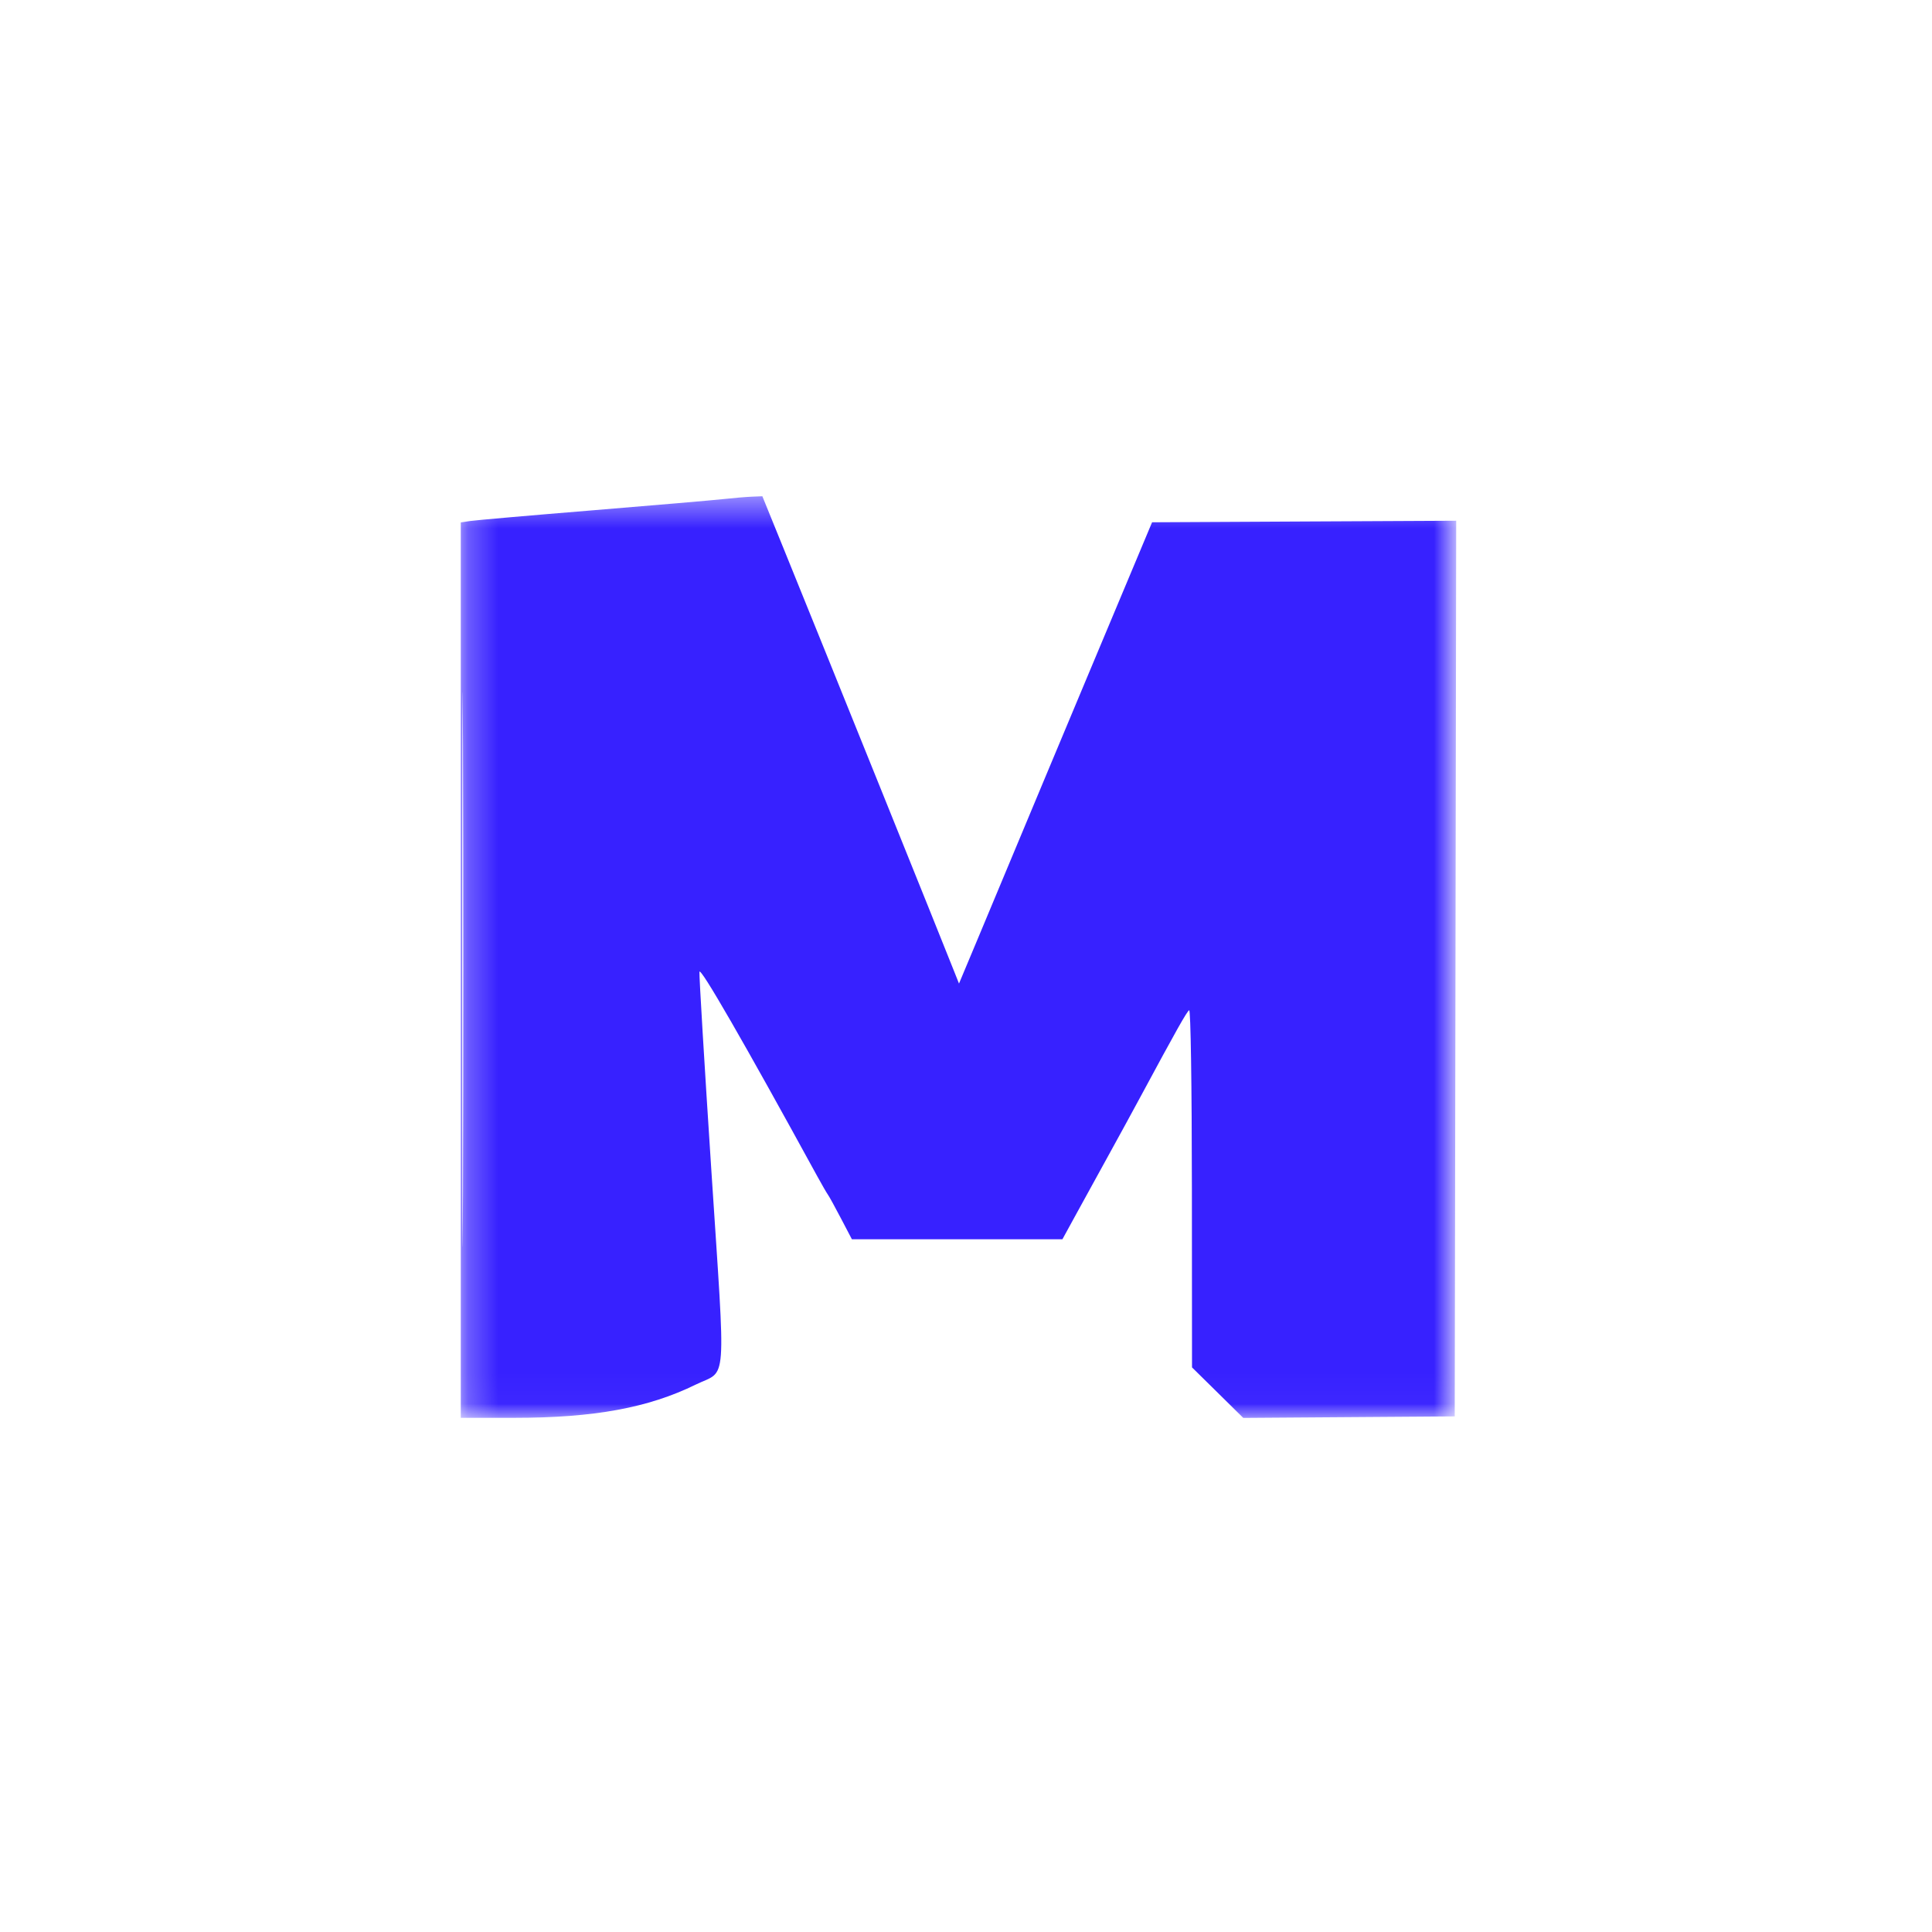<svg width="64" height="64" viewBox="0 0 64 64" fill="none" xmlns="http://www.w3.org/2000/svg">
<g clip-path="url(#clip0_9_2112)">
<g clip-path="url(#clip1_9_2112)">
<mask id="mask0_9_2112" style="mask-type:luminance" maskUnits="userSpaceOnUse" x="15" y="16" width="34" height="31">
<path d="M48.142 16.439H15.264V46.967H48.142V16.439Z" fill="white"/>
</mask>
<g mask="url(#mask0_9_2112)">
<path fill-rule="evenodd" clip-rule="evenodd" d="M23.97 16.532C23.649 16.568 21.701 16.735 19.642 16.904C17.582 17.072 15.754 17.232 15.581 17.258L15.264 17.306V32.137V46.967H17.054C19.676 46.967 21.476 46.637 23.046 45.867C24.099 45.351 24.043 46.102 23.567 38.81C23.337 35.295 23.158 32.318 23.17 32.195C23.189 32.002 24.658 34.551 27.067 38.954C27.225 39.242 27.386 39.521 27.425 39.574C27.464 39.626 27.659 39.98 27.858 40.361L28.22 41.052H31.707H35.194L35.651 40.218C35.902 39.759 36.38 38.889 36.713 38.286C37.046 37.682 37.527 36.802 37.781 36.33C38.974 34.115 39.313 33.513 39.393 33.465C39.442 33.435 39.481 35.929 39.483 39.355L39.487 45.297L40.336 46.133L41.185 46.97L44.688 46.945L48.19 46.92L48.215 32.085L48.239 17.25L43.202 17.275L38.164 17.301L37.615 18.611C37.313 19.331 36.598 21.037 36.026 22.401C35.454 23.765 34.798 25.332 34.568 25.884C33.301 28.923 32.941 29.785 32.382 31.117L31.768 32.582L31.641 32.262C31.206 31.159 27.328 21.542 25.942 18.132L25.254 16.439L24.904 16.453C24.711 16.461 24.291 16.497 23.97 16.532ZM15.312 32.132C15.312 40.318 15.323 43.652 15.337 39.542C15.351 35.432 15.351 28.735 15.337 24.66C15.323 20.584 15.312 23.947 15.312 32.132Z" fill="#3721FF"/>
</g>
</g>
</g>
<defs>
<clipPath id="clip0_9_2112">
<rect width="63.406" height="63.406" fill="white"/>
</clipPath>
<clipPath id="clip1_9_2112">
<rect width="63.406" height="63.406" fill="white"/>
</clipPath>
</defs>
</svg>

